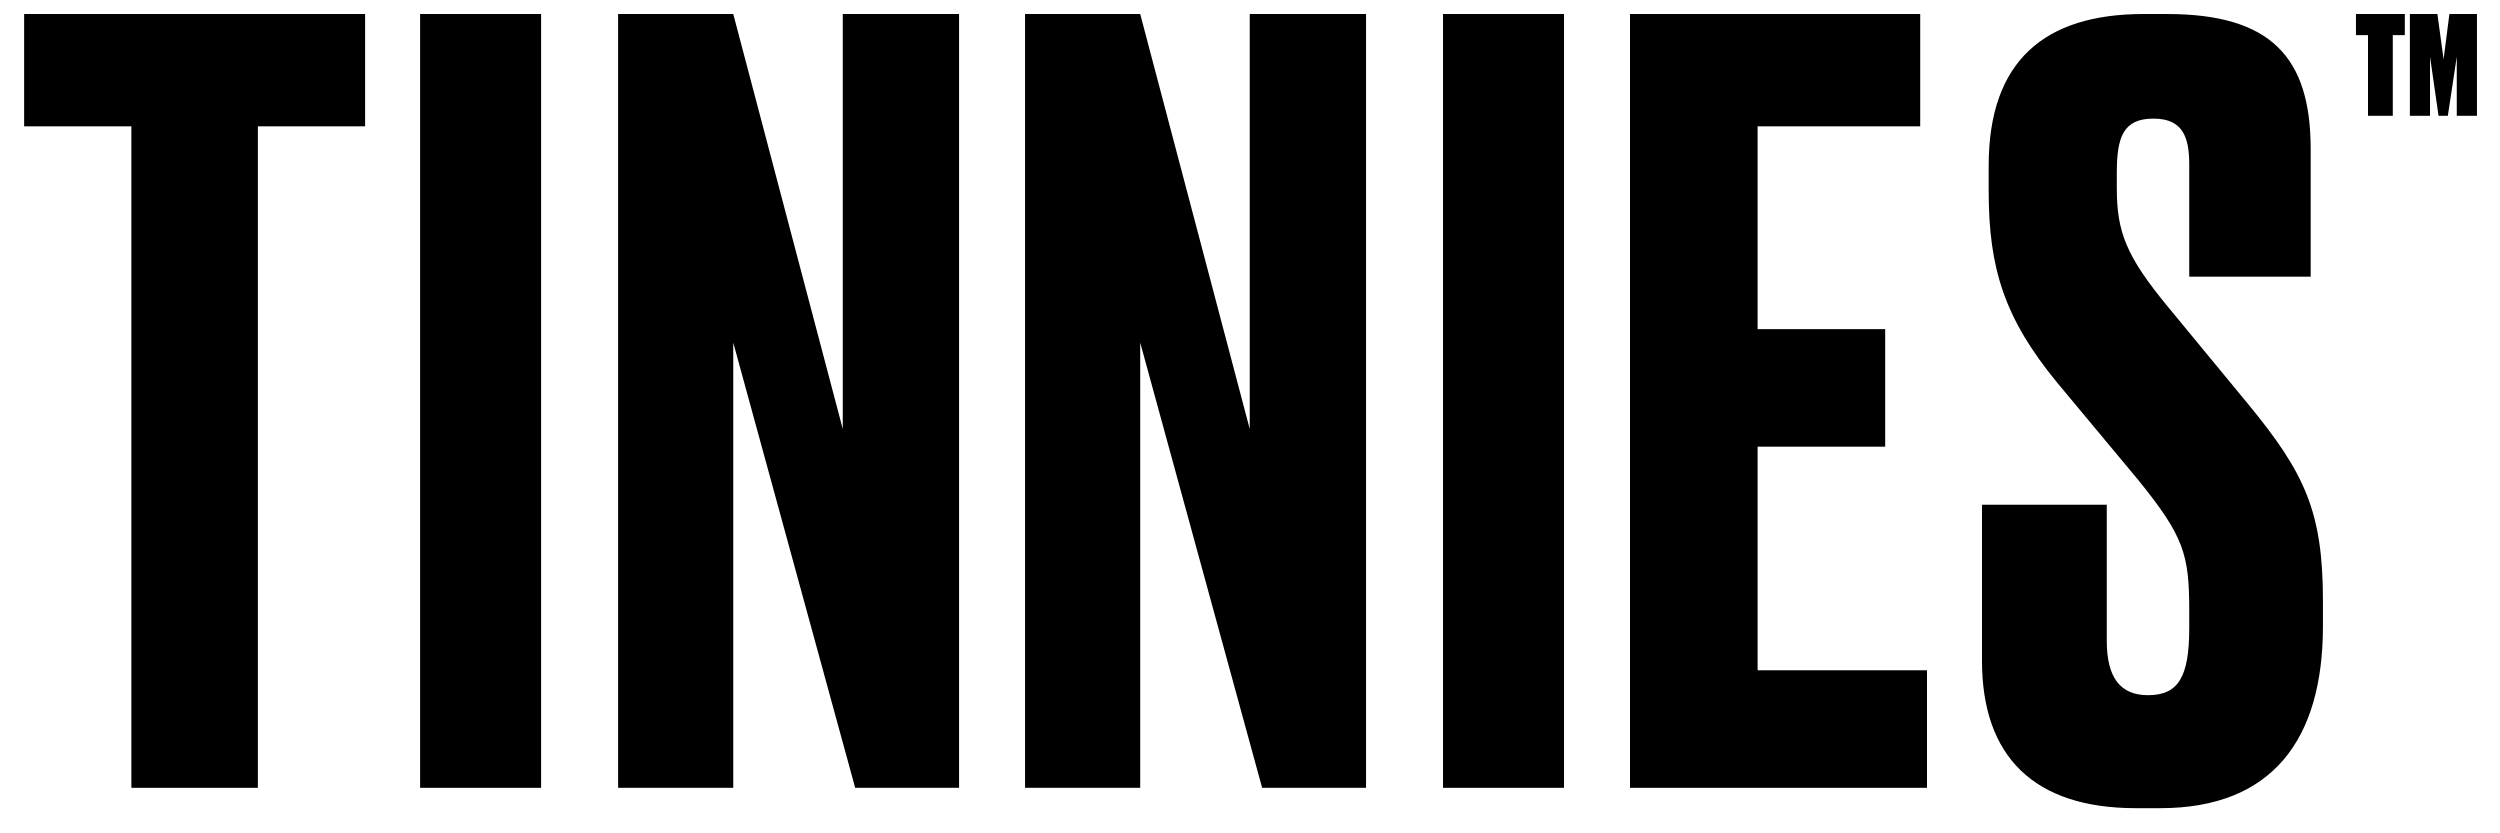 <?xml version="1.0" encoding="UTF-8"?>
<svg width="198px" height="66px" viewBox="0 0 96 32" version="1.1" xmlns="http://www.w3.org/2000/svg" xmlns:xlink="http://www.w3.org/1999/xlink">
    <!-- Generator: sketchtool 52 (66869) - http://www.bohemiancoding.com/sketch -->
    <title>AEBDCEA9-999A-4258-995F-E2E2D329694C</title>
    <desc>Created with sketchtool.</desc>
    <defs>
        <polygon id="path-1" points="2.84217094e-14 122.909 43.79 122.909 43.79 0 2.84217094e-14 0"></polygon>
    </defs>
    <g id="Page-1" stroke="none" stroke-width="1" fill="none" fill-rule="evenodd">
        <g id="Homepage-Mobile" transform="translate(-10, -14)">
            <g id="Mobile-Nav" transform="translate(4, 7)">
                <g id="Tinnies-logo-Copy">
                    <g transform="translate(62, 22.5) rotate(-270) translate(-62, -22.5) translate(40, -39)">
                        <polygon id="Fill-3" fill="#000000" points="7.038 103.48 11.351 103.48 11.351 107.598 36.752 107.598 36.752 112.455 11.351 112.455 11.351 116.573 7.038 116.573"></polygon>
                        <mask id="mask-2" fill="white">
                            <use xlink:href="#path-1"></use>
                        </mask>
                        <g id="Clip-6"></g>
                        <polygon id="Fill-5" fill="#000000" mask="url(#mask-2)" points="7.038 101.368 36.752 101.368 36.752 96.722 7.038 96.722"></polygon>
                        <polygon id="Fill-7" fill="#000000" mask="url(#mask-2)" points="7.038 89.343 22.973 85.138 7.038 85.138 7.038 80.672 36.752 80.672 36.752 84.661 19.657 89.343 36.752 89.343 36.752 93.765 7.038 93.765"></polygon>
                        <polygon id="Fill-8" fill="#000000" mask="url(#mask-2)" points="7.038 73.716 22.973 69.51 7.038 69.51 7.038 65.044 36.752 65.044 36.752 69.034 19.657 73.716 36.752 73.716 36.752 78.138 7.038 78.138"></polygon>
                        <polygon id="Fill-9" fill="#000000" mask="url(#mask-2)" points="7.038 62.088 36.752 62.088 36.752 57.442 7.038 57.442"></polygon>
                        <polygon id="Fill-10" fill="#000000" mask="url(#mask-2)" points="7.038 43.764 11.351 43.764 11.351 50.008 19.139 50.008 19.139 45.109 23.652 45.109 23.652 50.008 32.239 50.008 32.239 43.504 36.752 43.504 36.752 54.908 7.038 54.908"></polygon>
                        <path d="M7.038,34.289 C7.038,30.31 8.685,28.77 12.221,28.77 L17.123,28.77 L17.123,33.433 L12.824,33.433 C11.819,33.433 11.055,33.647 11.055,34.803 C11.055,35.958 11.739,36.215 13.144,36.215 L13.708,36.215 C15.395,36.215 16.319,35.872 18.288,34.246 L22.024,31.166 C24.677,28.984 26.163,28.299 29.578,28.299 L30.542,28.299 C34.922,28.299 37.534,30.267 37.534,34.546 L37.534,35.487 C37.534,39.381 35.565,41.392 31.869,41.392 L25.882,41.392 L25.882,36.6 L31.106,36.6 C32.511,36.6 33.195,36.087 33.195,35.017 C33.195,33.861 32.511,33.433 30.622,33.433 L29.941,33.433 C27.77,33.433 27.087,33.647 24.918,35.402 L21.221,38.482 C18.73,40.536 16.802,41.135 13.828,41.135 L12.864,41.135 C8.845,41.135 7.038,38.996 7.038,35.187 L7.038,34.289 Z" id="Fill-11" fill="#000000" mask="url(#mask-2)"></path>
                        <path d="M7.85,25.155 L7.85,25.617 L10.947,25.617 L10.947,26.569 L7.85,26.569 L7.85,27.031 L7.038,27.031 L7.038,25.155 L7.85,25.155 Z M7.038,24.961 L7.038,23.904 L8.775,23.666 L7.038,23.443 L7.038,22.385 L10.947,22.385 L10.947,23.16 L8.677,23.16 L10.947,23.503 L10.947,23.86 L8.677,24.187 L10.947,24.187 L10.947,24.961 L7.038,24.961 Z" id="Fill-12" fill="#000000" mask="url(#mask-2)"></path>
                    </g>
                </g>
            </g>
        </g>
    </g>
</svg>